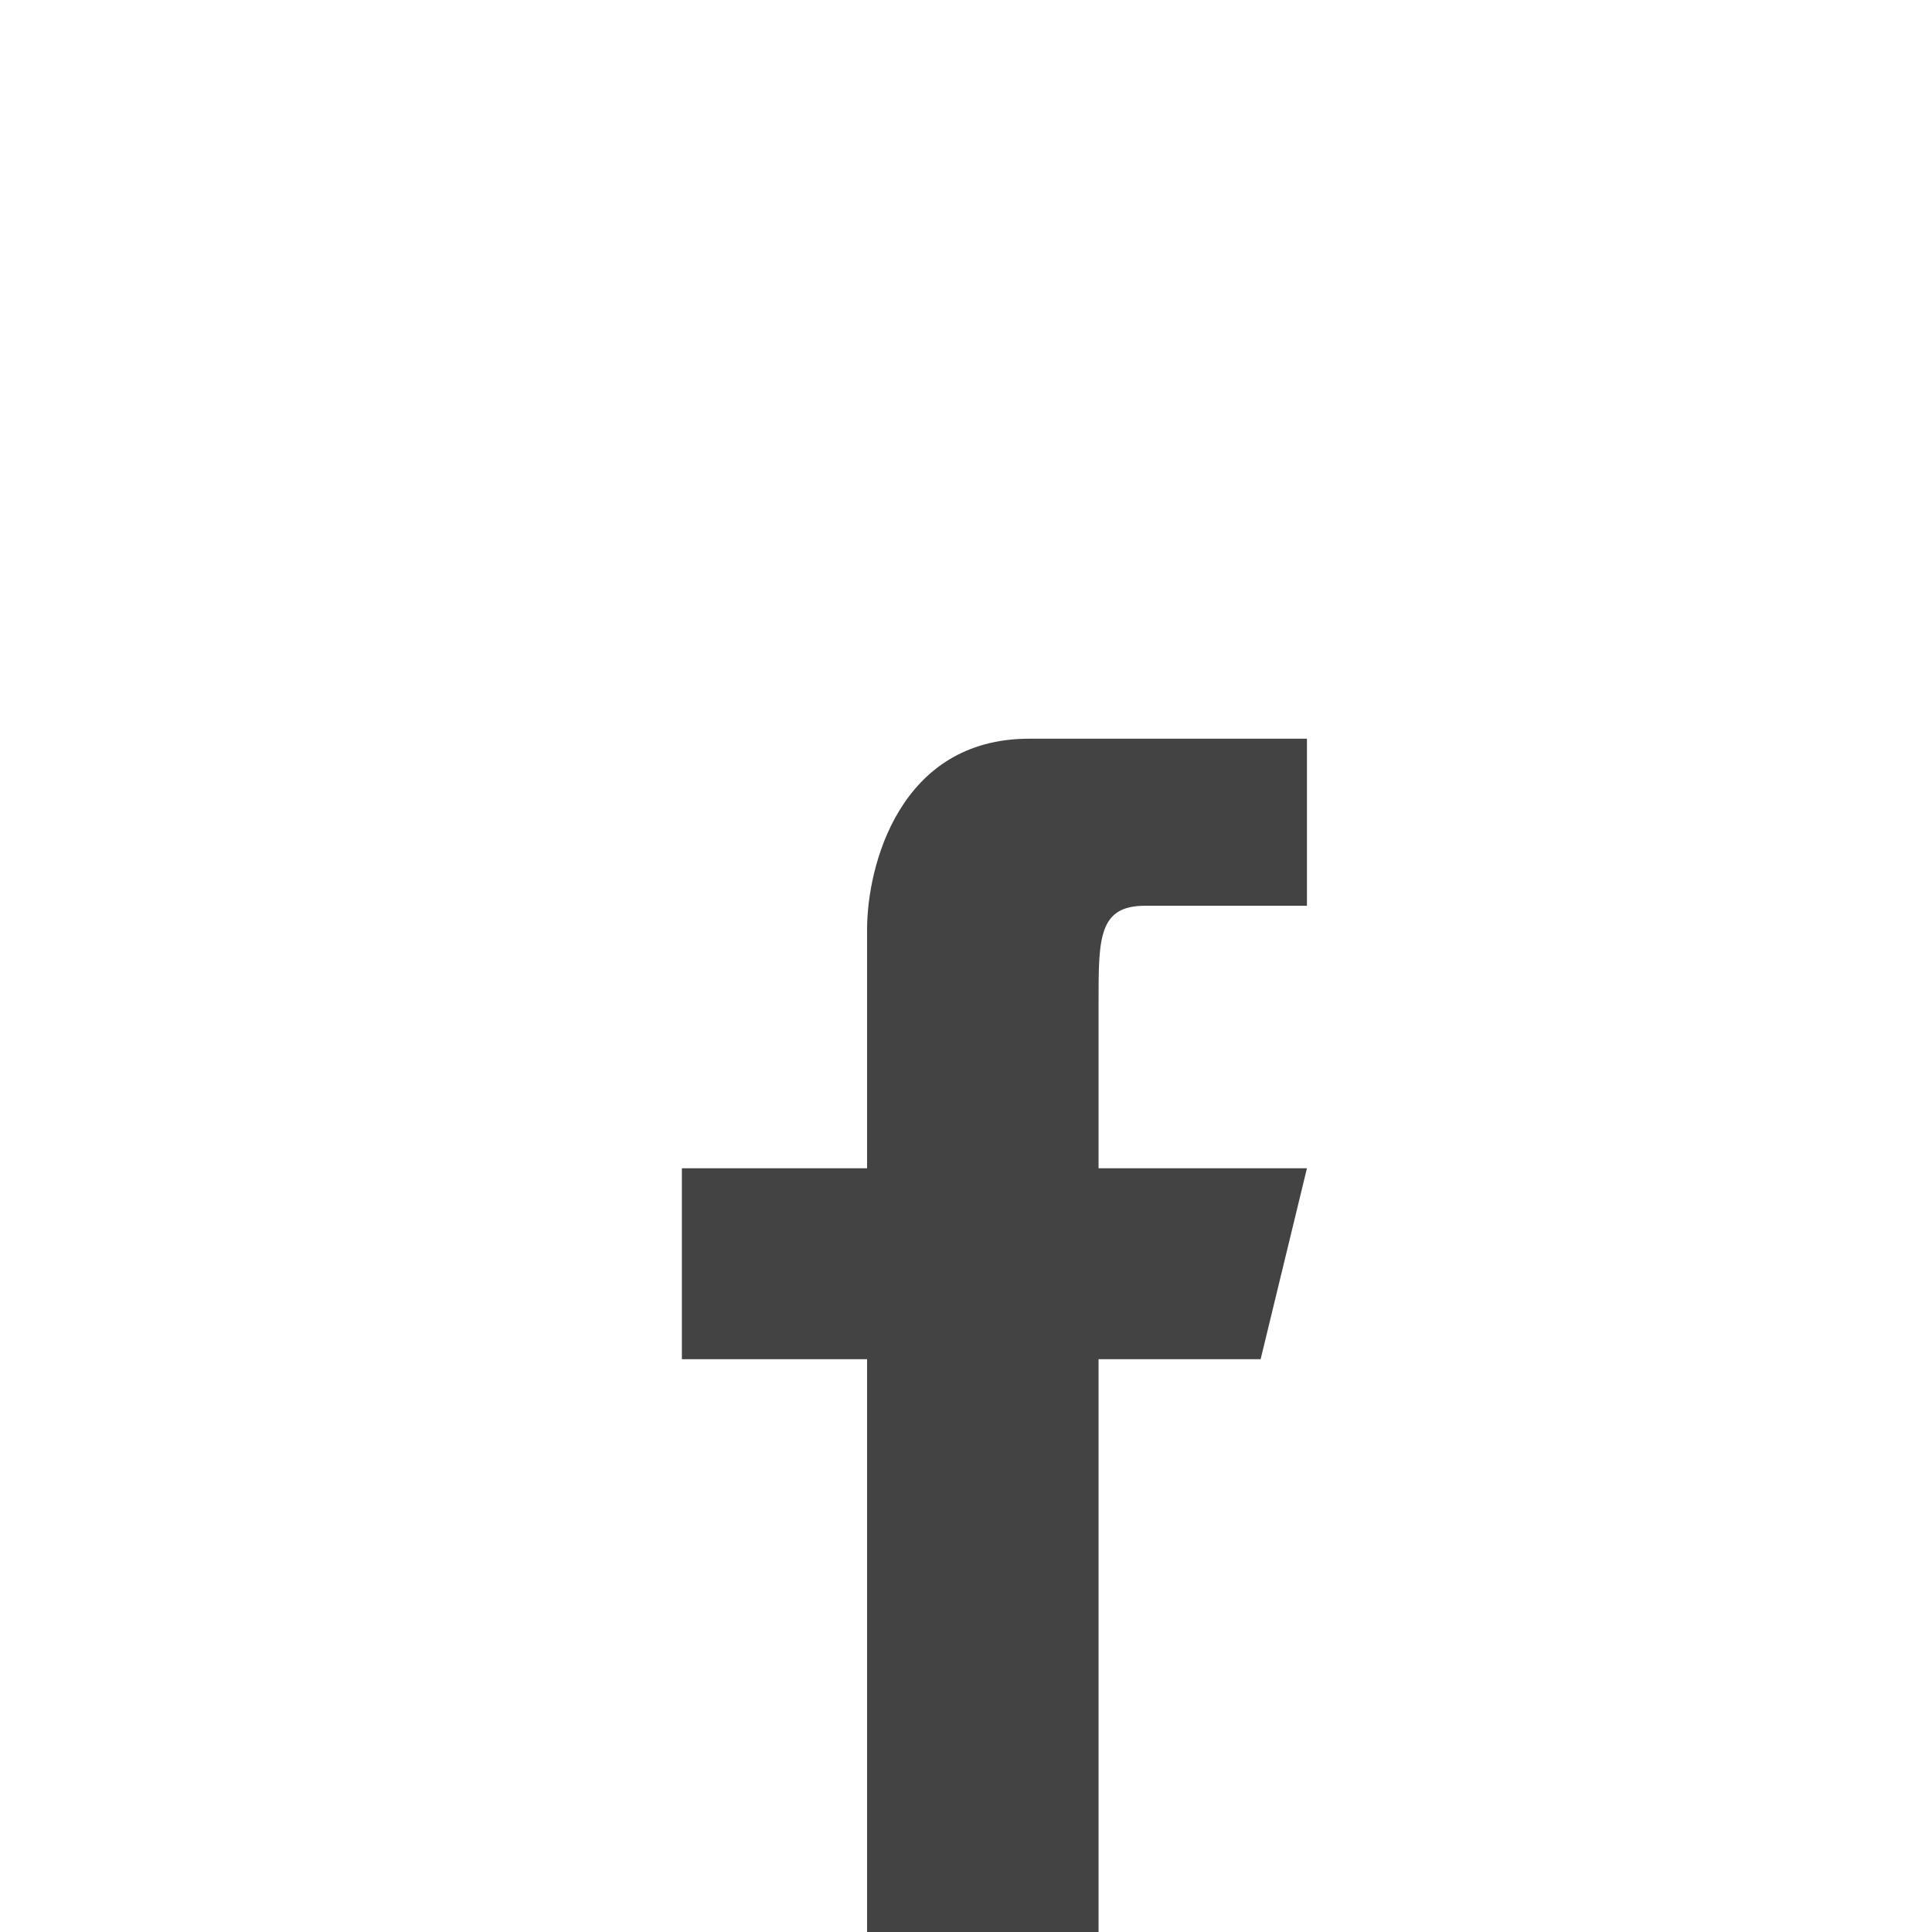 <svg width="34" height="34" viewBox="0 0 34 34" fill="none" xmlns="http://www.w3.org/2000/svg">
<path d="M15.259 23.92V34H19.333V23.92H22.185L23 20.56H19.333V17.62C19.333 16.516 19.333 15.94 20.148 15.94H23V13H18.111C15.83 13 15.259 15.24 15.259 16.36V20.56H12V23.92H15.259Z" fill="#434343"/>
</svg>
